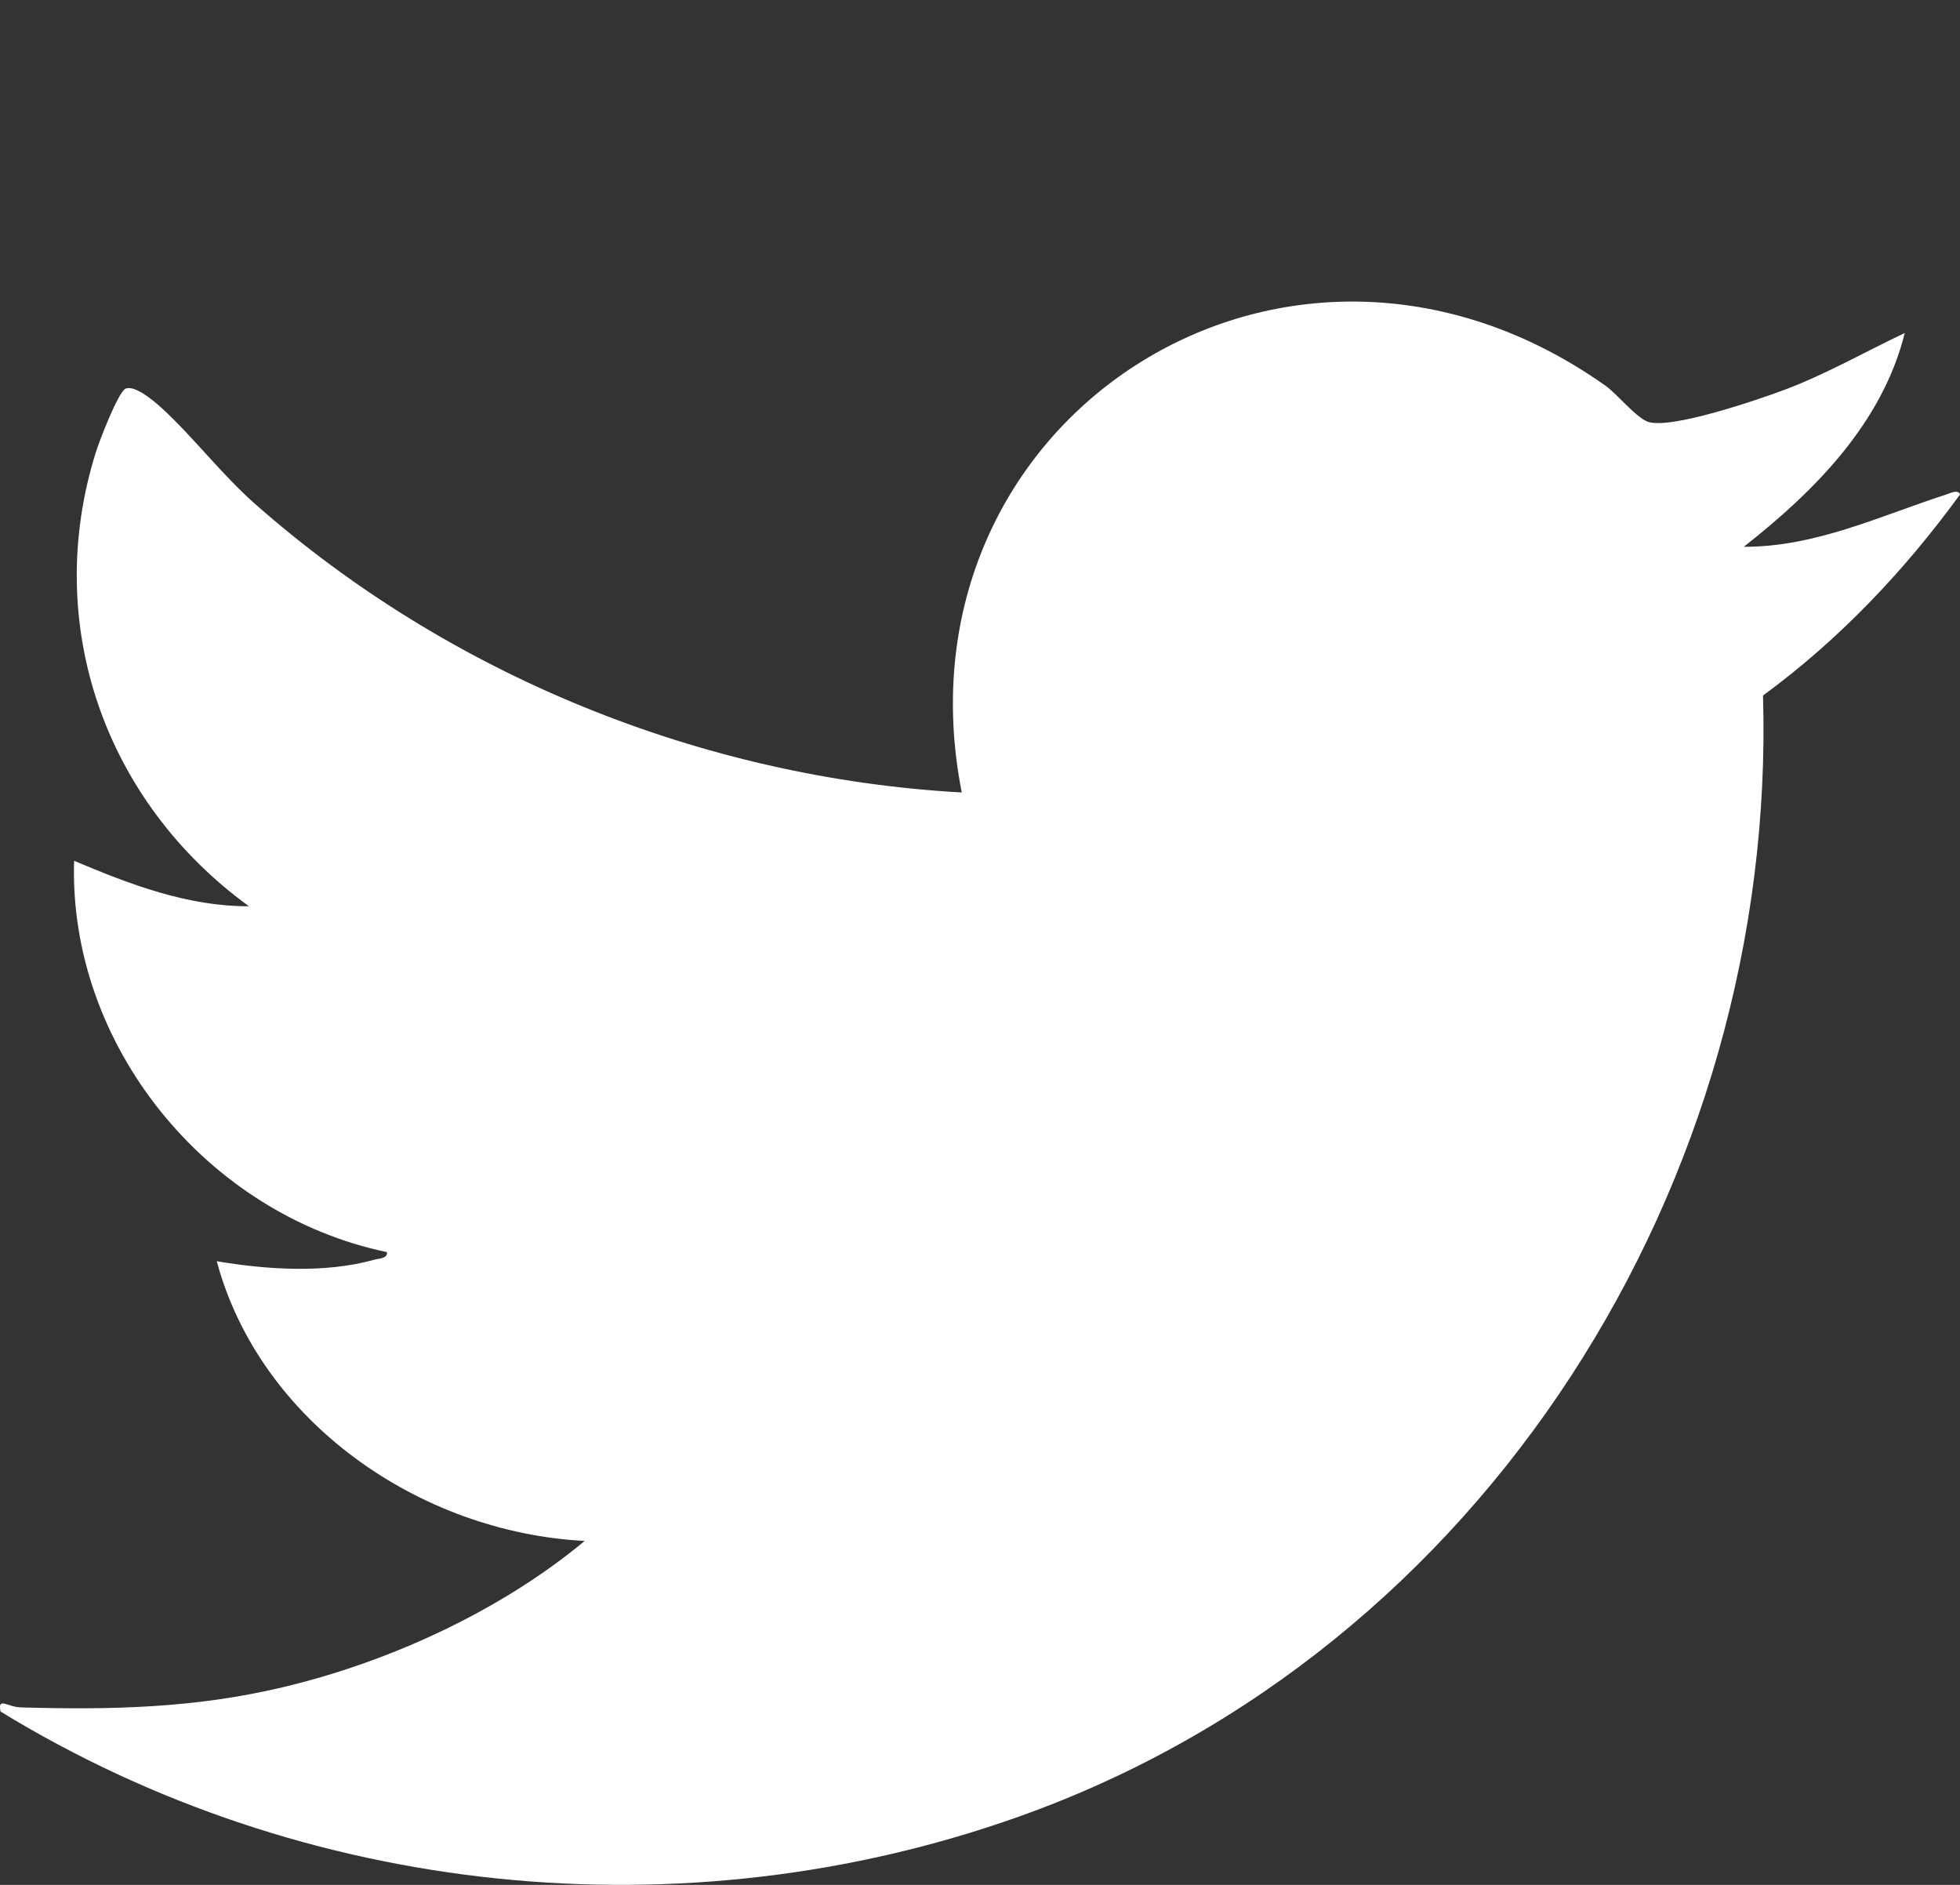 <svg width="26" height="25" viewBox="0 0 26 25" fill="none" xmlns="http://www.w3.org/2000/svg">
<rect x="0" y="0" width="26" height="25" fill="#333333" stroke="none"/>
<path d="M25.267 4.417C24.972 5.608 24.071 6.516 23.132 7.252C24.078 7.257 24.942 6.842 25.817 6.559C25.87 6.542 25.976 6.486 26 6.559C25.264 7.57 24.399 8.483 23.387 9.225C23.576 15.66 19.702 21.892 13.523 24.092C9.06 25.682 4.031 25.162 0.007 22.701C-0.032 22.502 0.093 22.64 0.278 22.646C1.471 22.68 2.579 22.656 3.741 22.381C5.161 22.046 6.642 21.365 7.756 20.438C5.569 20.326 3.449 18.857 2.875 16.728C3.537 16.84 4.308 16.891 4.962 16.709C5.025 16.691 5.147 16.694 5.132 16.607C2.736 16.108 0.907 13.857 0.983 11.417C1.719 11.728 2.486 12.023 3.302 12.02C1.387 10.628 0.559 8.273 1.271 5.999C1.316 5.854 1.568 5.198 1.666 5.155C1.789 5.102 2.046 5.322 2.143 5.41C2.56 5.791 2.936 6.289 3.385 6.685C5.956 8.953 9.308 10.318 12.758 10.511C11.784 5.568 17.067 2.123 21.296 5.115C21.453 5.226 21.69 5.525 21.852 5.591C22.142 5.707 23.328 5.299 23.678 5.168C24.229 4.96 24.739 4.667 25.267 4.417Z" fill="white"/>
</svg>
